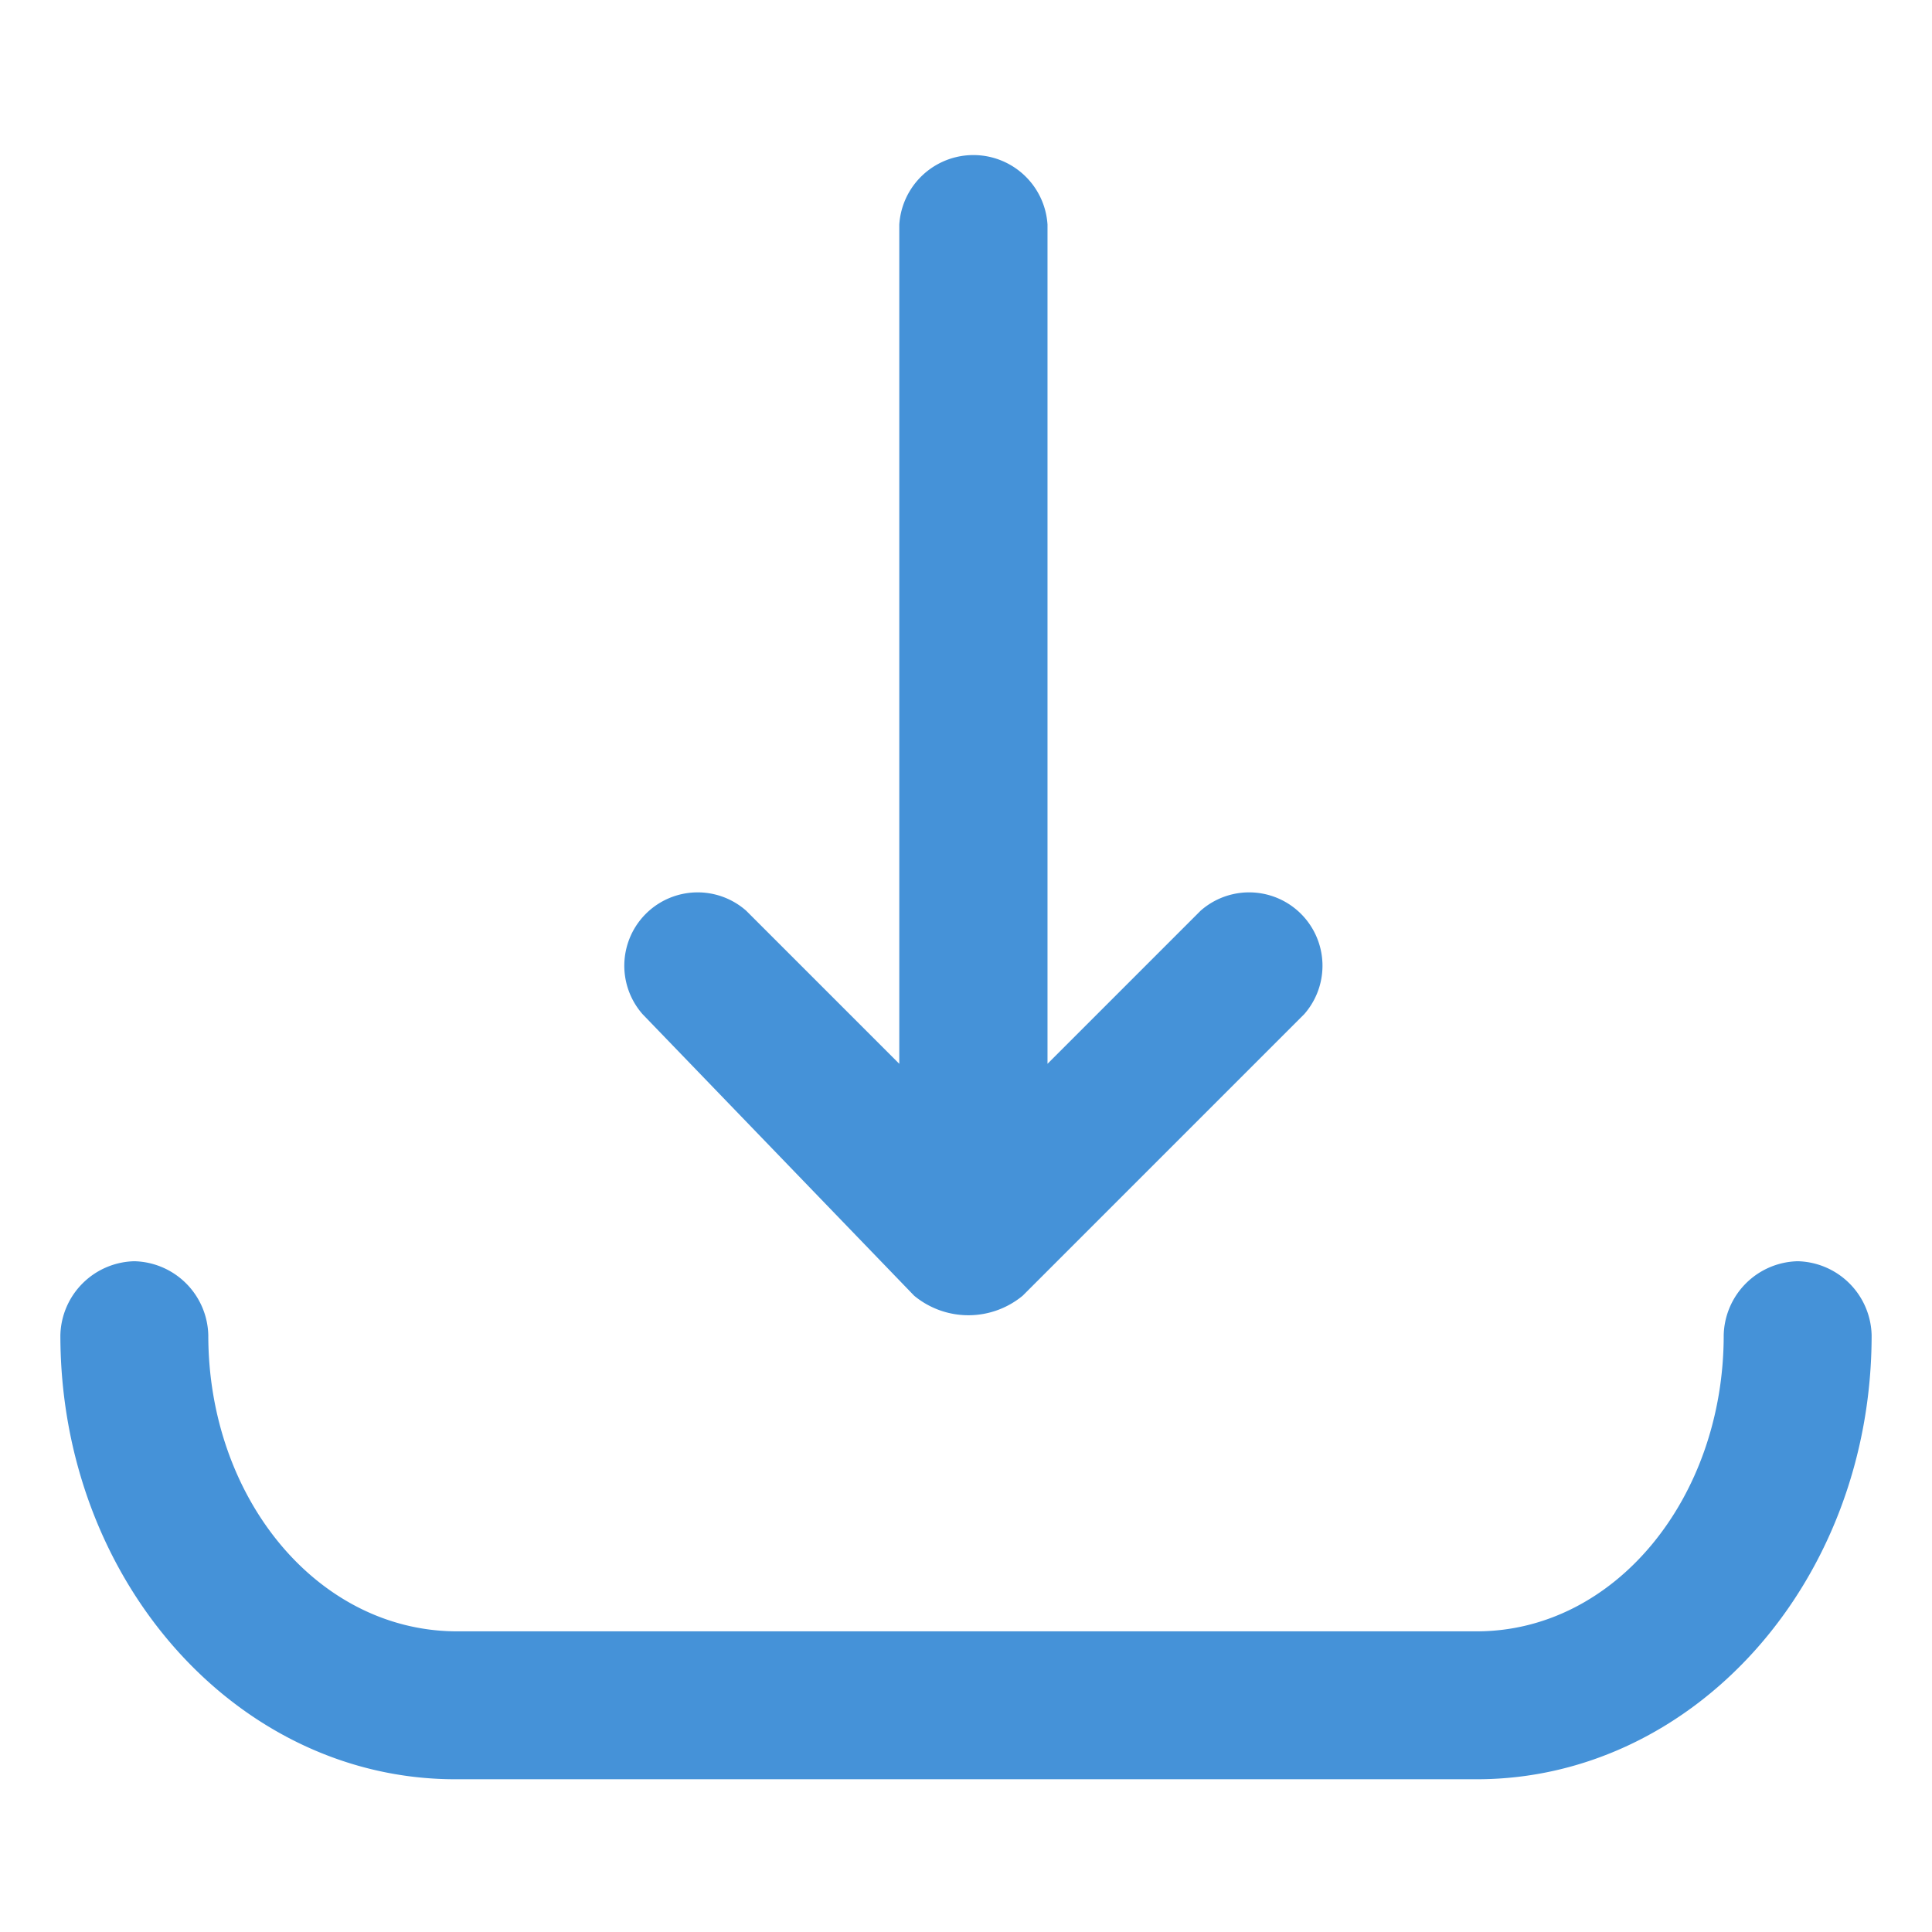 <?xml version="1.0" standalone="no"?>
<svg viewBox="0 0 1024 1024" version="1.1" xmlns="http://www.w3.org/2000/svg" p-id="15900"><path d="M952.8 668.48a40.16 40.16 0 0 0-39.2 39.2c0 86.24-57.6 156.96-130.88 156.96H241.28C168 864 110.4 793.92 110.4 707.68a40.16 40.16 0 0 0-39.2-39.2A40.16 40.16 0 0 0 32 707.68c0 130.72 94.24 235.36 209.28 235.36h541.44C897.76 943.04 992 838.4 992 707.68a40.16 40.16 0 0 0-39.2-39.2z" fill="#4592D8" p-id="15901"></path><path d="M484.48 686.72a45.12 45.12 0 0 0 57.6 0l149.12-149.12a38.88 38.88 0 0 0-54.88-54.88l-81.12 81.12V119.04a39.36 39.36 0 0 0-78.56 0v444.8l-81.12-81.12a38.88 38.88 0 0 0-54.88 54.88z" fill="#4592D8" p-id="15902"></path></svg>